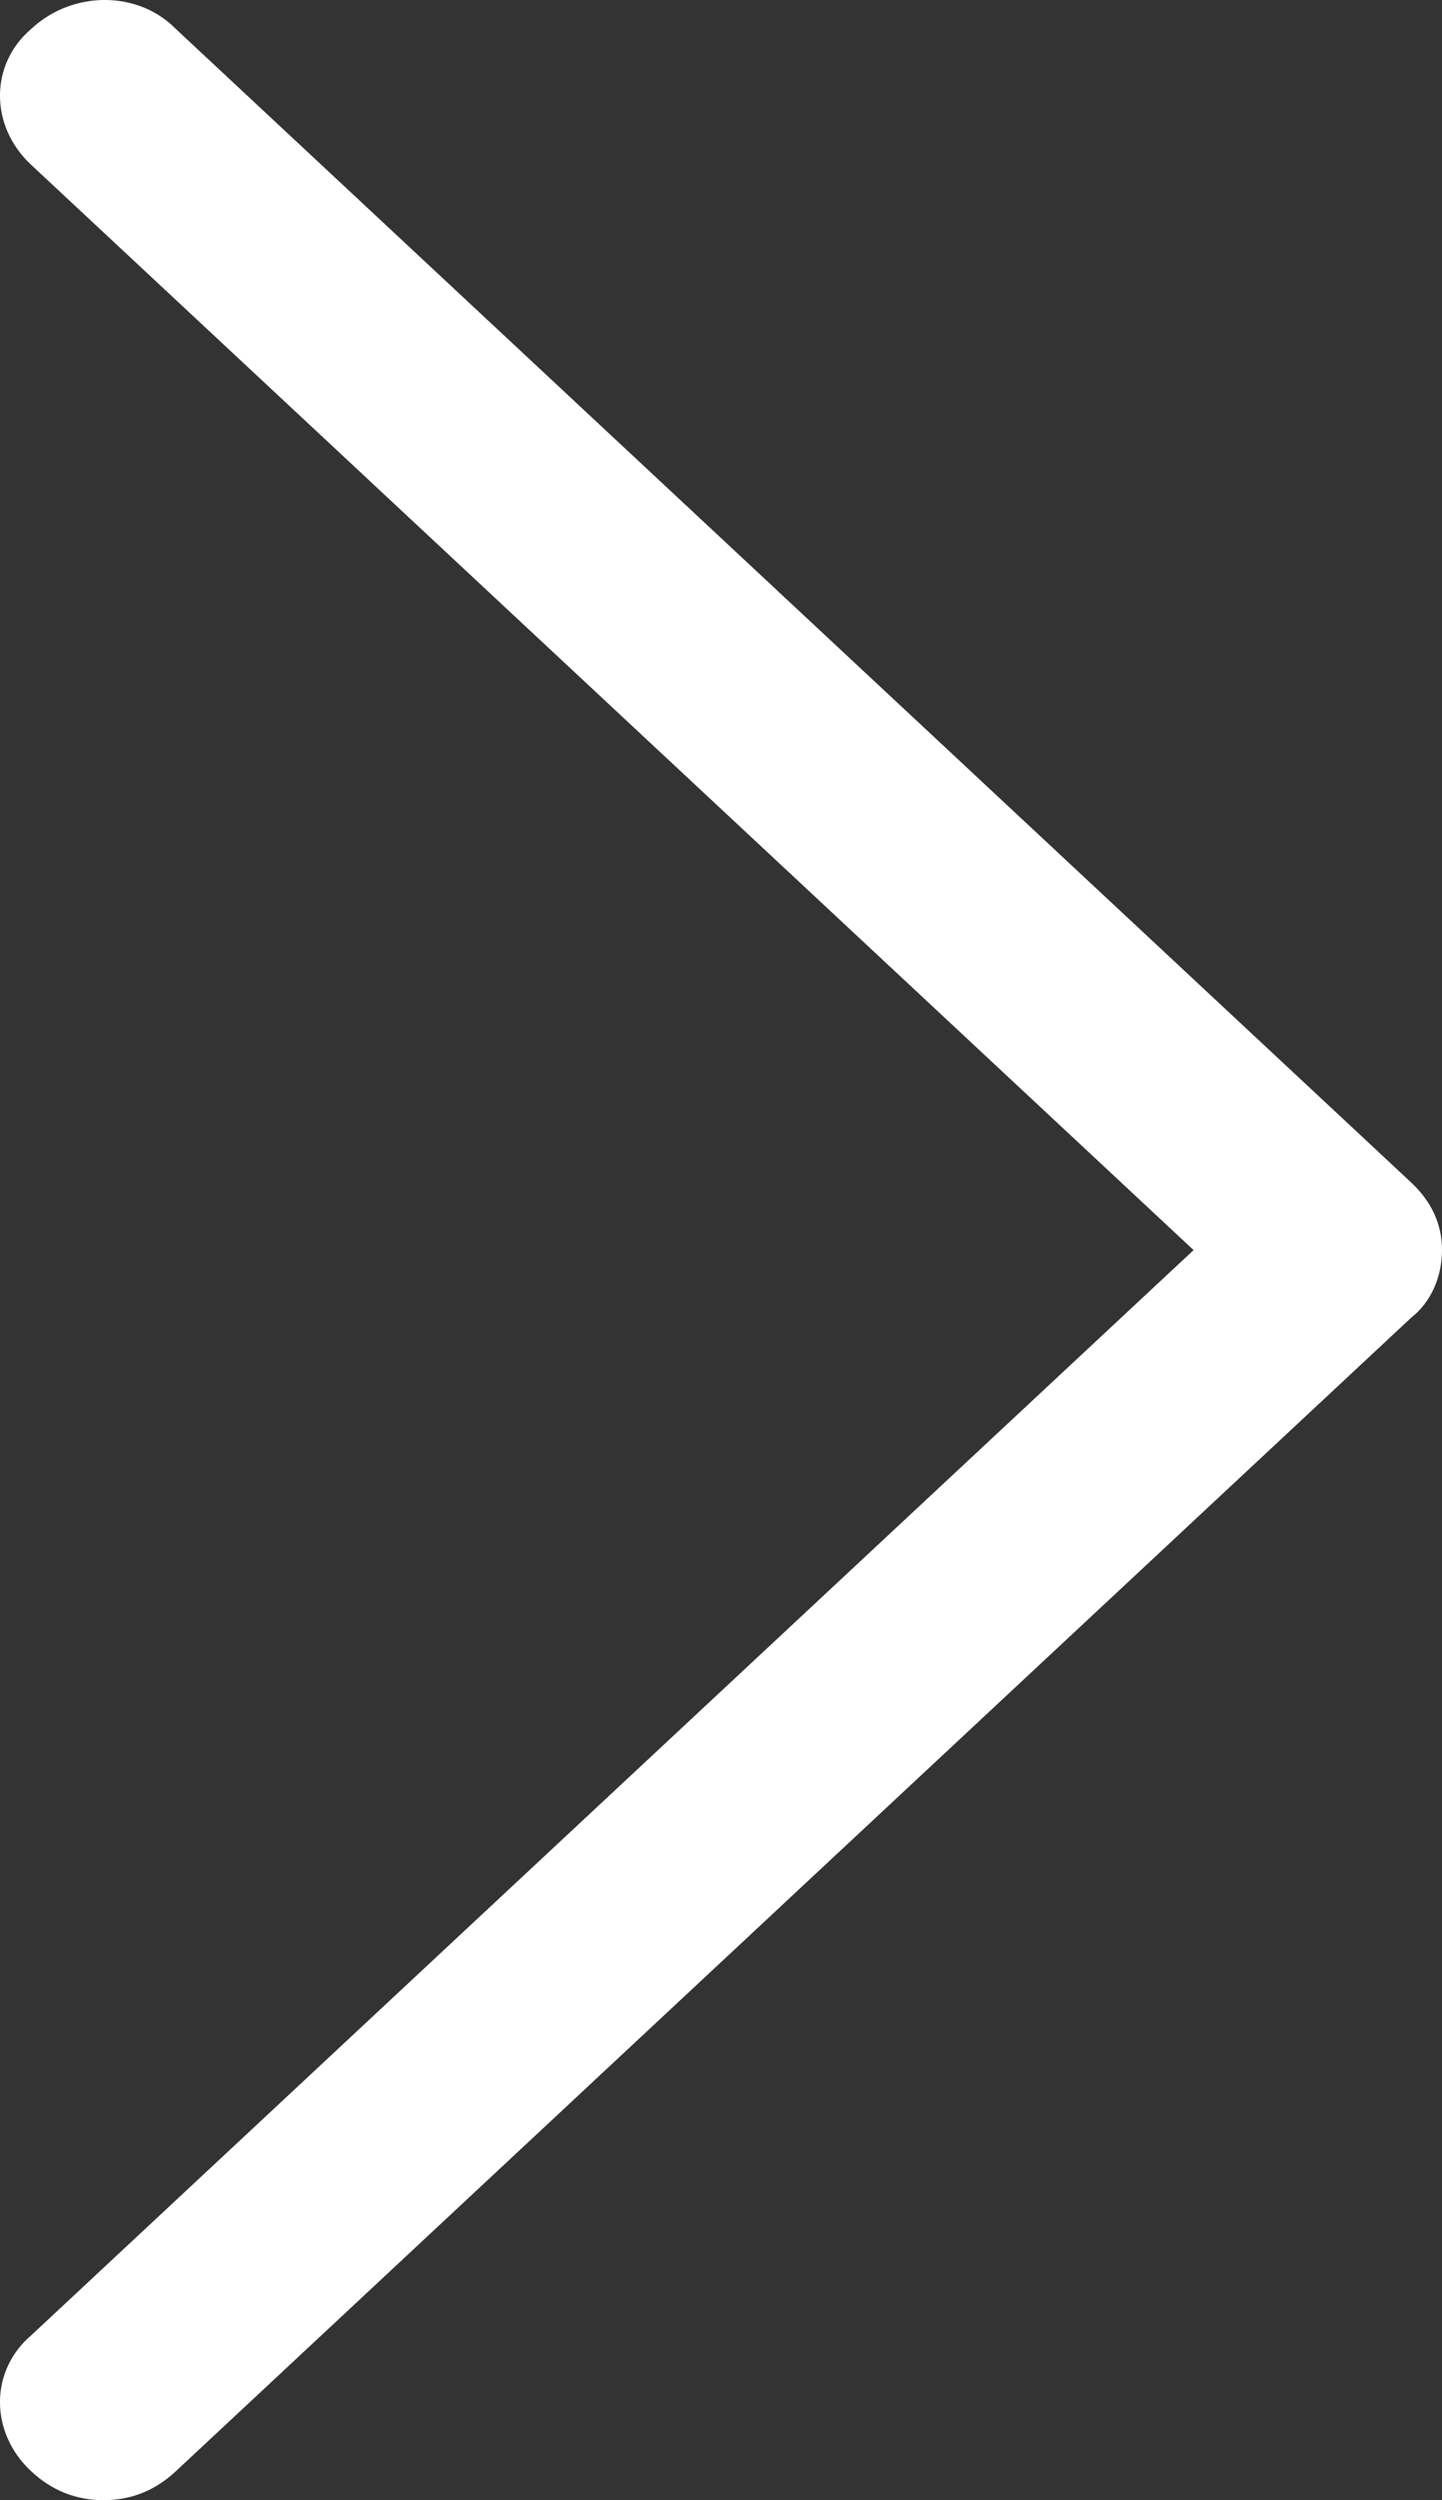 <svg width="15" height="26" viewBox="0 0 15 26" fill="none" xmlns="http://www.w3.org/2000/svg">
<rect x="0" y="0" width="15" height="26" fill="#333333" stroke="none"/>
<path d="M1.077 26C0.789 26 0.538 25.899 0.323 25.698C-0.108 25.295 -0.108 24.656 0.323 24.287L12.416 13L0.323 1.713C-0.108 1.31 -0.108 0.672 0.323 0.302C0.754 -0.101 1.435 -0.101 1.83 0.302L14.677 12.295C14.892 12.496 15 12.731 15 13C15 13.269 14.892 13.537 14.677 13.705L1.83 25.698C1.615 25.899 1.364 26 1.077 26Z" fill="white"/>
</svg>
